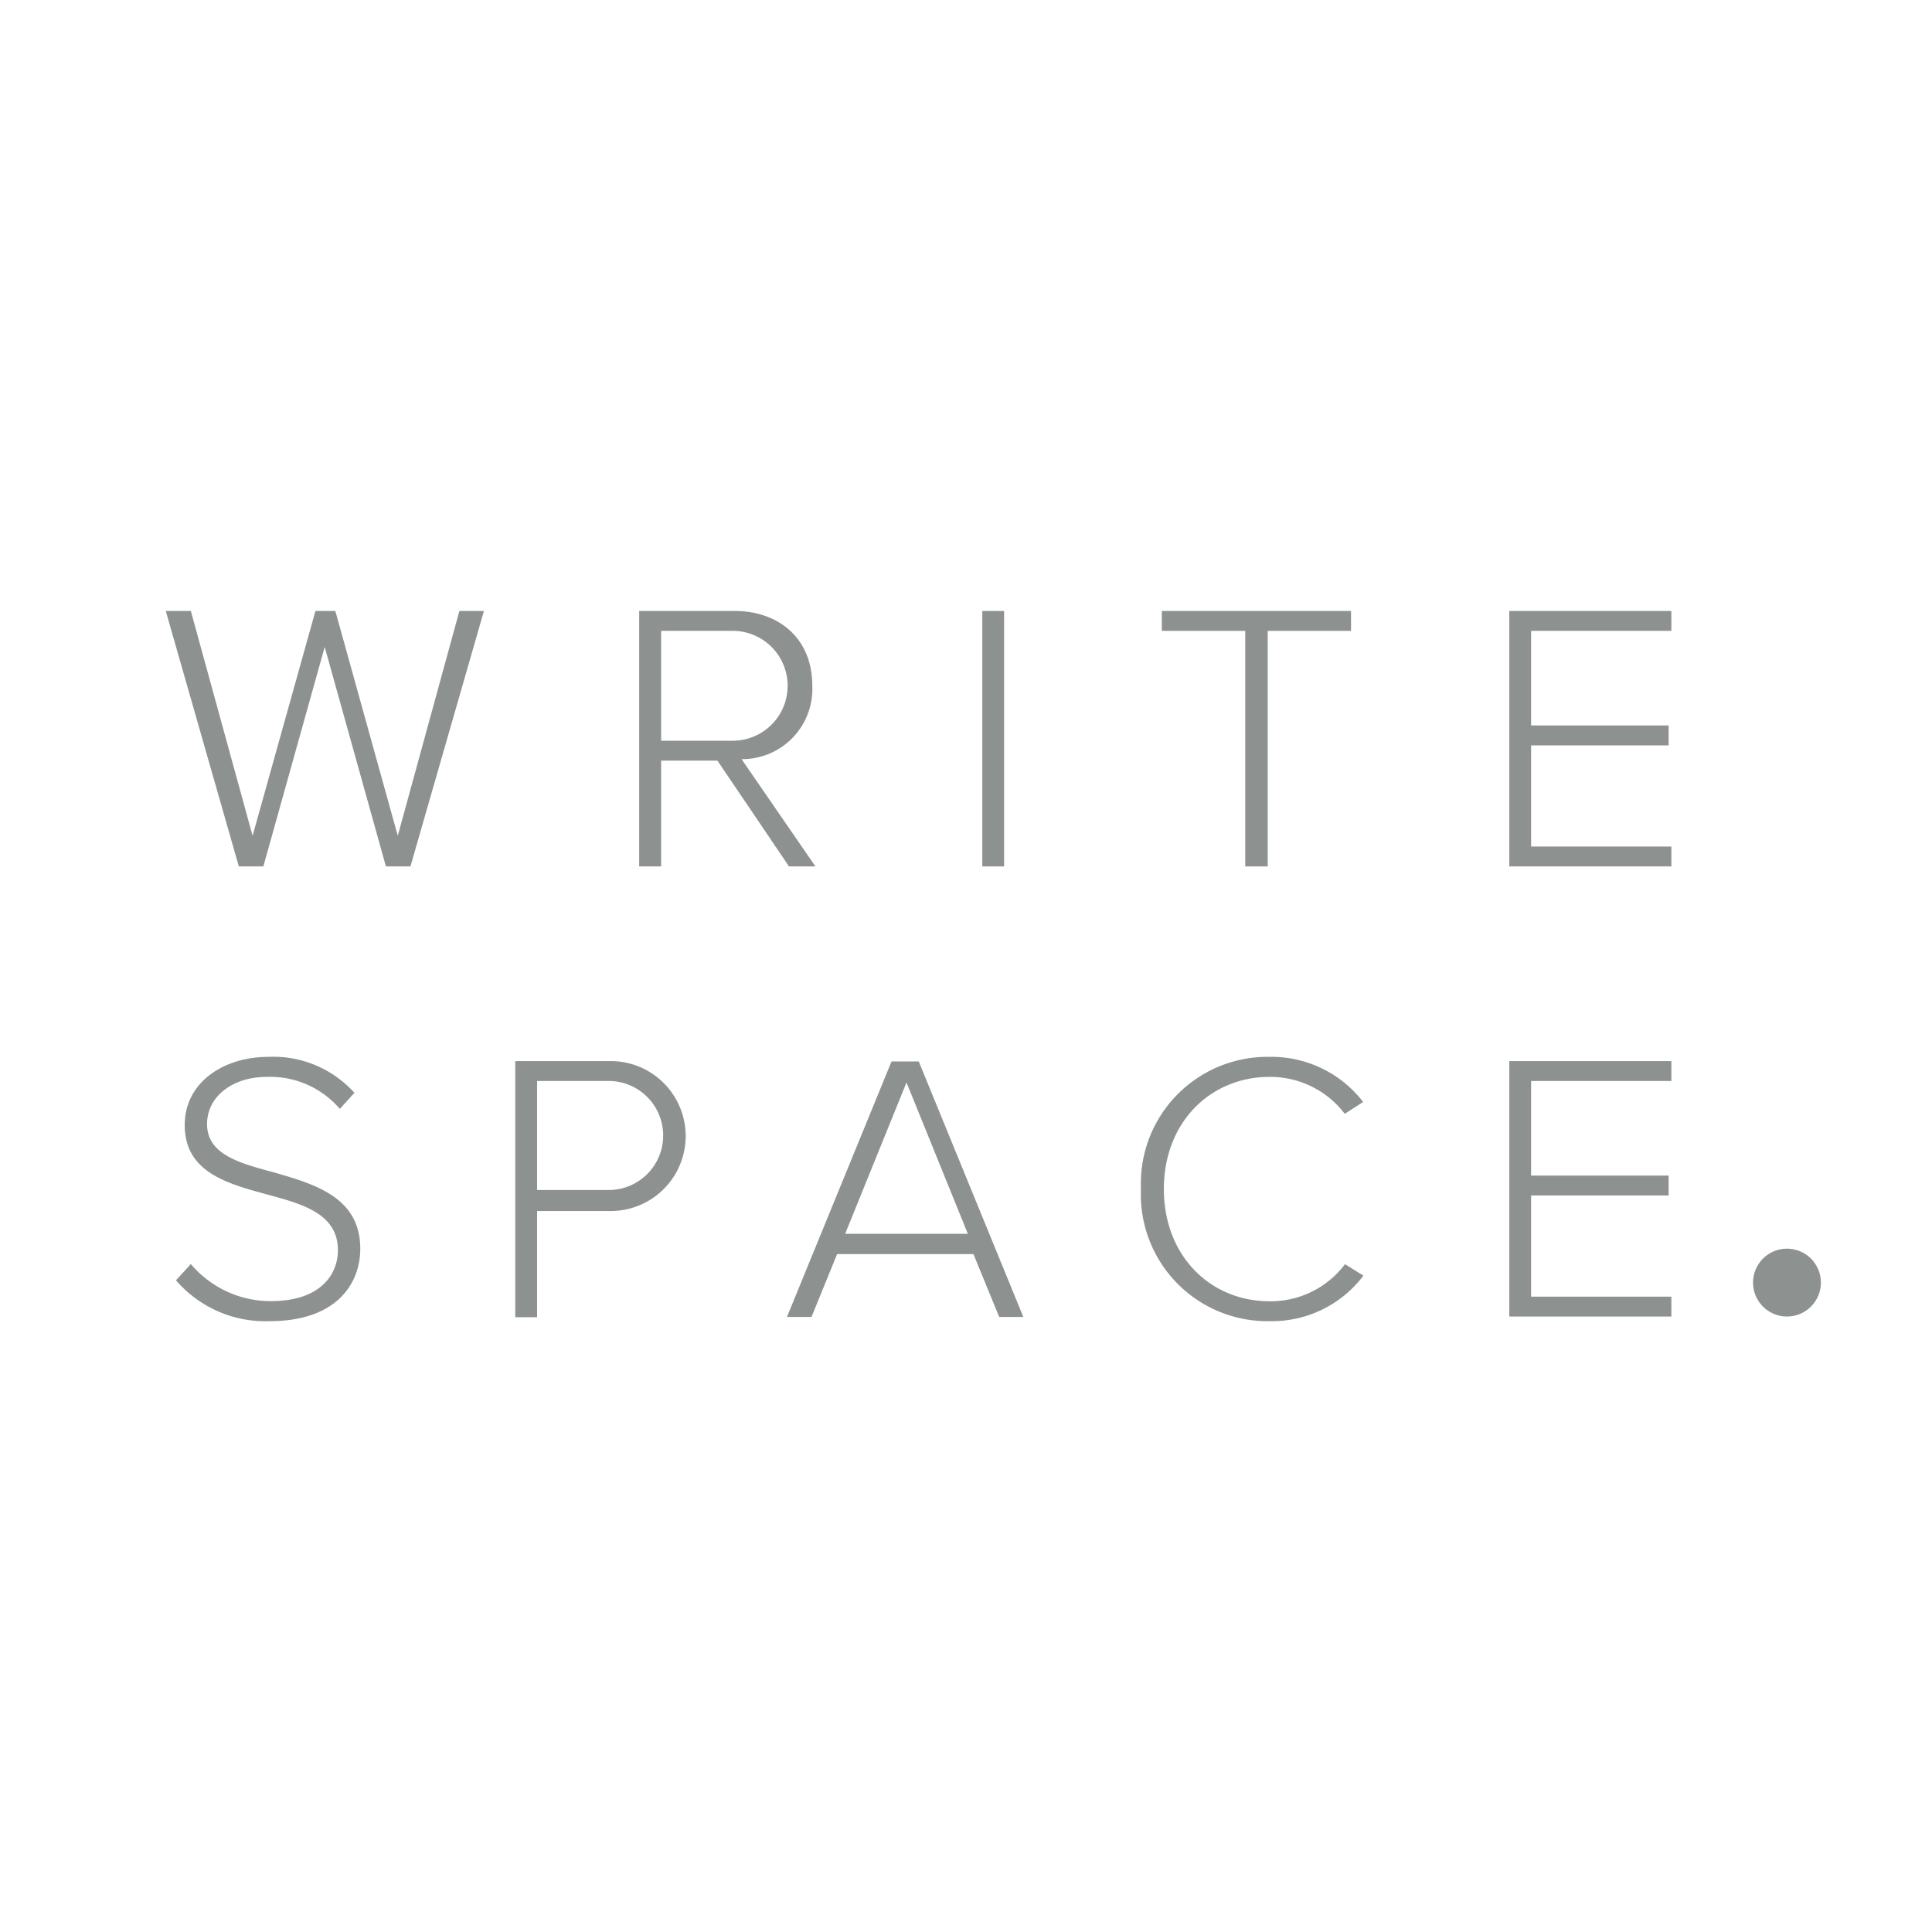 <svg id="Layer_1" data-name="Layer 1" xmlns="http://www.w3.org/2000/svg" viewBox="0 0 141.73 141.73"><defs><style>.cls-1{fill:none;}.cls-2{fill:#8d9290;}</style></defs><title>Client-World-Health-org</title><rect class="cls-1" width="141.73" height="141.73"/><path class="cls-2" d="M23.82,47.46l-4.5,16.1h-1.8L12.16,44.82H14l4.53,16.49,4.61-16.49h1.46l4.58,16.49,4.52-16.49h1.8L30.11,63.56h-1.8Z"/><path class="cls-2" d="M52.63,55.8H48.5v7.76H46.89V44.82h7c3.23,0,5.7,2,5.7,5.48a5.15,5.15,0,0,1-5.19,5.39l5.42,7.87H57.88Zm1.12-9.52H48.5v8.06h5.25a4,4,0,1,0,0-8.06Z"/><path class="cls-2" d="M72.06,44.82h1.6V63.56h-1.6Z"/><path class="cls-2" d="M91.35,46.28H85.23V44.82H99.11v1.46H93V63.56H91.35Z"/><path class="cls-2" d="M110.72,44.82h11.89v1.46H112.32v6.94h10.09v1.46H112.32V62.1h10.29v1.46H110.72Z"/><path class="cls-2" d="M14,92.73a7.66,7.66,0,0,0,5.85,2.72c3.85,0,4.94-2.13,4.94-3.73,0-2.64-2.5-3.37-5.14-4.08-3-.81-6.1-1.65-6.1-5.11,0-3.06,2.76-5,6.16-5A8,8,0,0,1,26,80.17l-1.07,1.18A6.72,6.72,0,0,0,19.57,79c-2.5,0-4.38,1.43-4.38,3.46,0,2.21,2.33,2.86,4.89,3.54,3,.87,6.35,1.82,6.35,5.61,0,2.42-1.6,5.31-6.66,5.31a8.64,8.64,0,0,1-6.86-3Z"/><path class="cls-2" d="M37.8,77.84h7a5.48,5.48,0,1,1,0,11H39.4v7.79H37.8Zm6.85,1.46H39.4v8h5.25a4,4,0,1,0,0-8Z"/><path class="cls-2" d="M71.41,92h-10l-1.88,4.61h-1.8l7.67-18.74h2l7.67,18.74H73.3ZM62,90.51h9l-4.5-11.1Z"/><path class="cls-2" d="M83.7,87.22a9.29,9.29,0,0,1,9.44-9.69A8.49,8.49,0,0,1,100,80.84l-1.35.87A6.86,6.86,0,0,0,93.14,79c-4.36,0-7.76,3.34-7.76,8.23s3.4,8.23,7.76,8.23a6.83,6.83,0,0,0,5.53-2.72l1.35.84a8.42,8.42,0,0,1-6.88,3.34A9.29,9.29,0,0,1,83.7,87.22Z"/><path class="cls-2" d="M110.72,77.84h11.89V79.3H112.32v6.94h10.09V87.7H112.32v7.42h10.29v1.46H110.72Z"/><circle class="cls-2" cx="131.09" cy="94.09" r="2.49"/></svg>